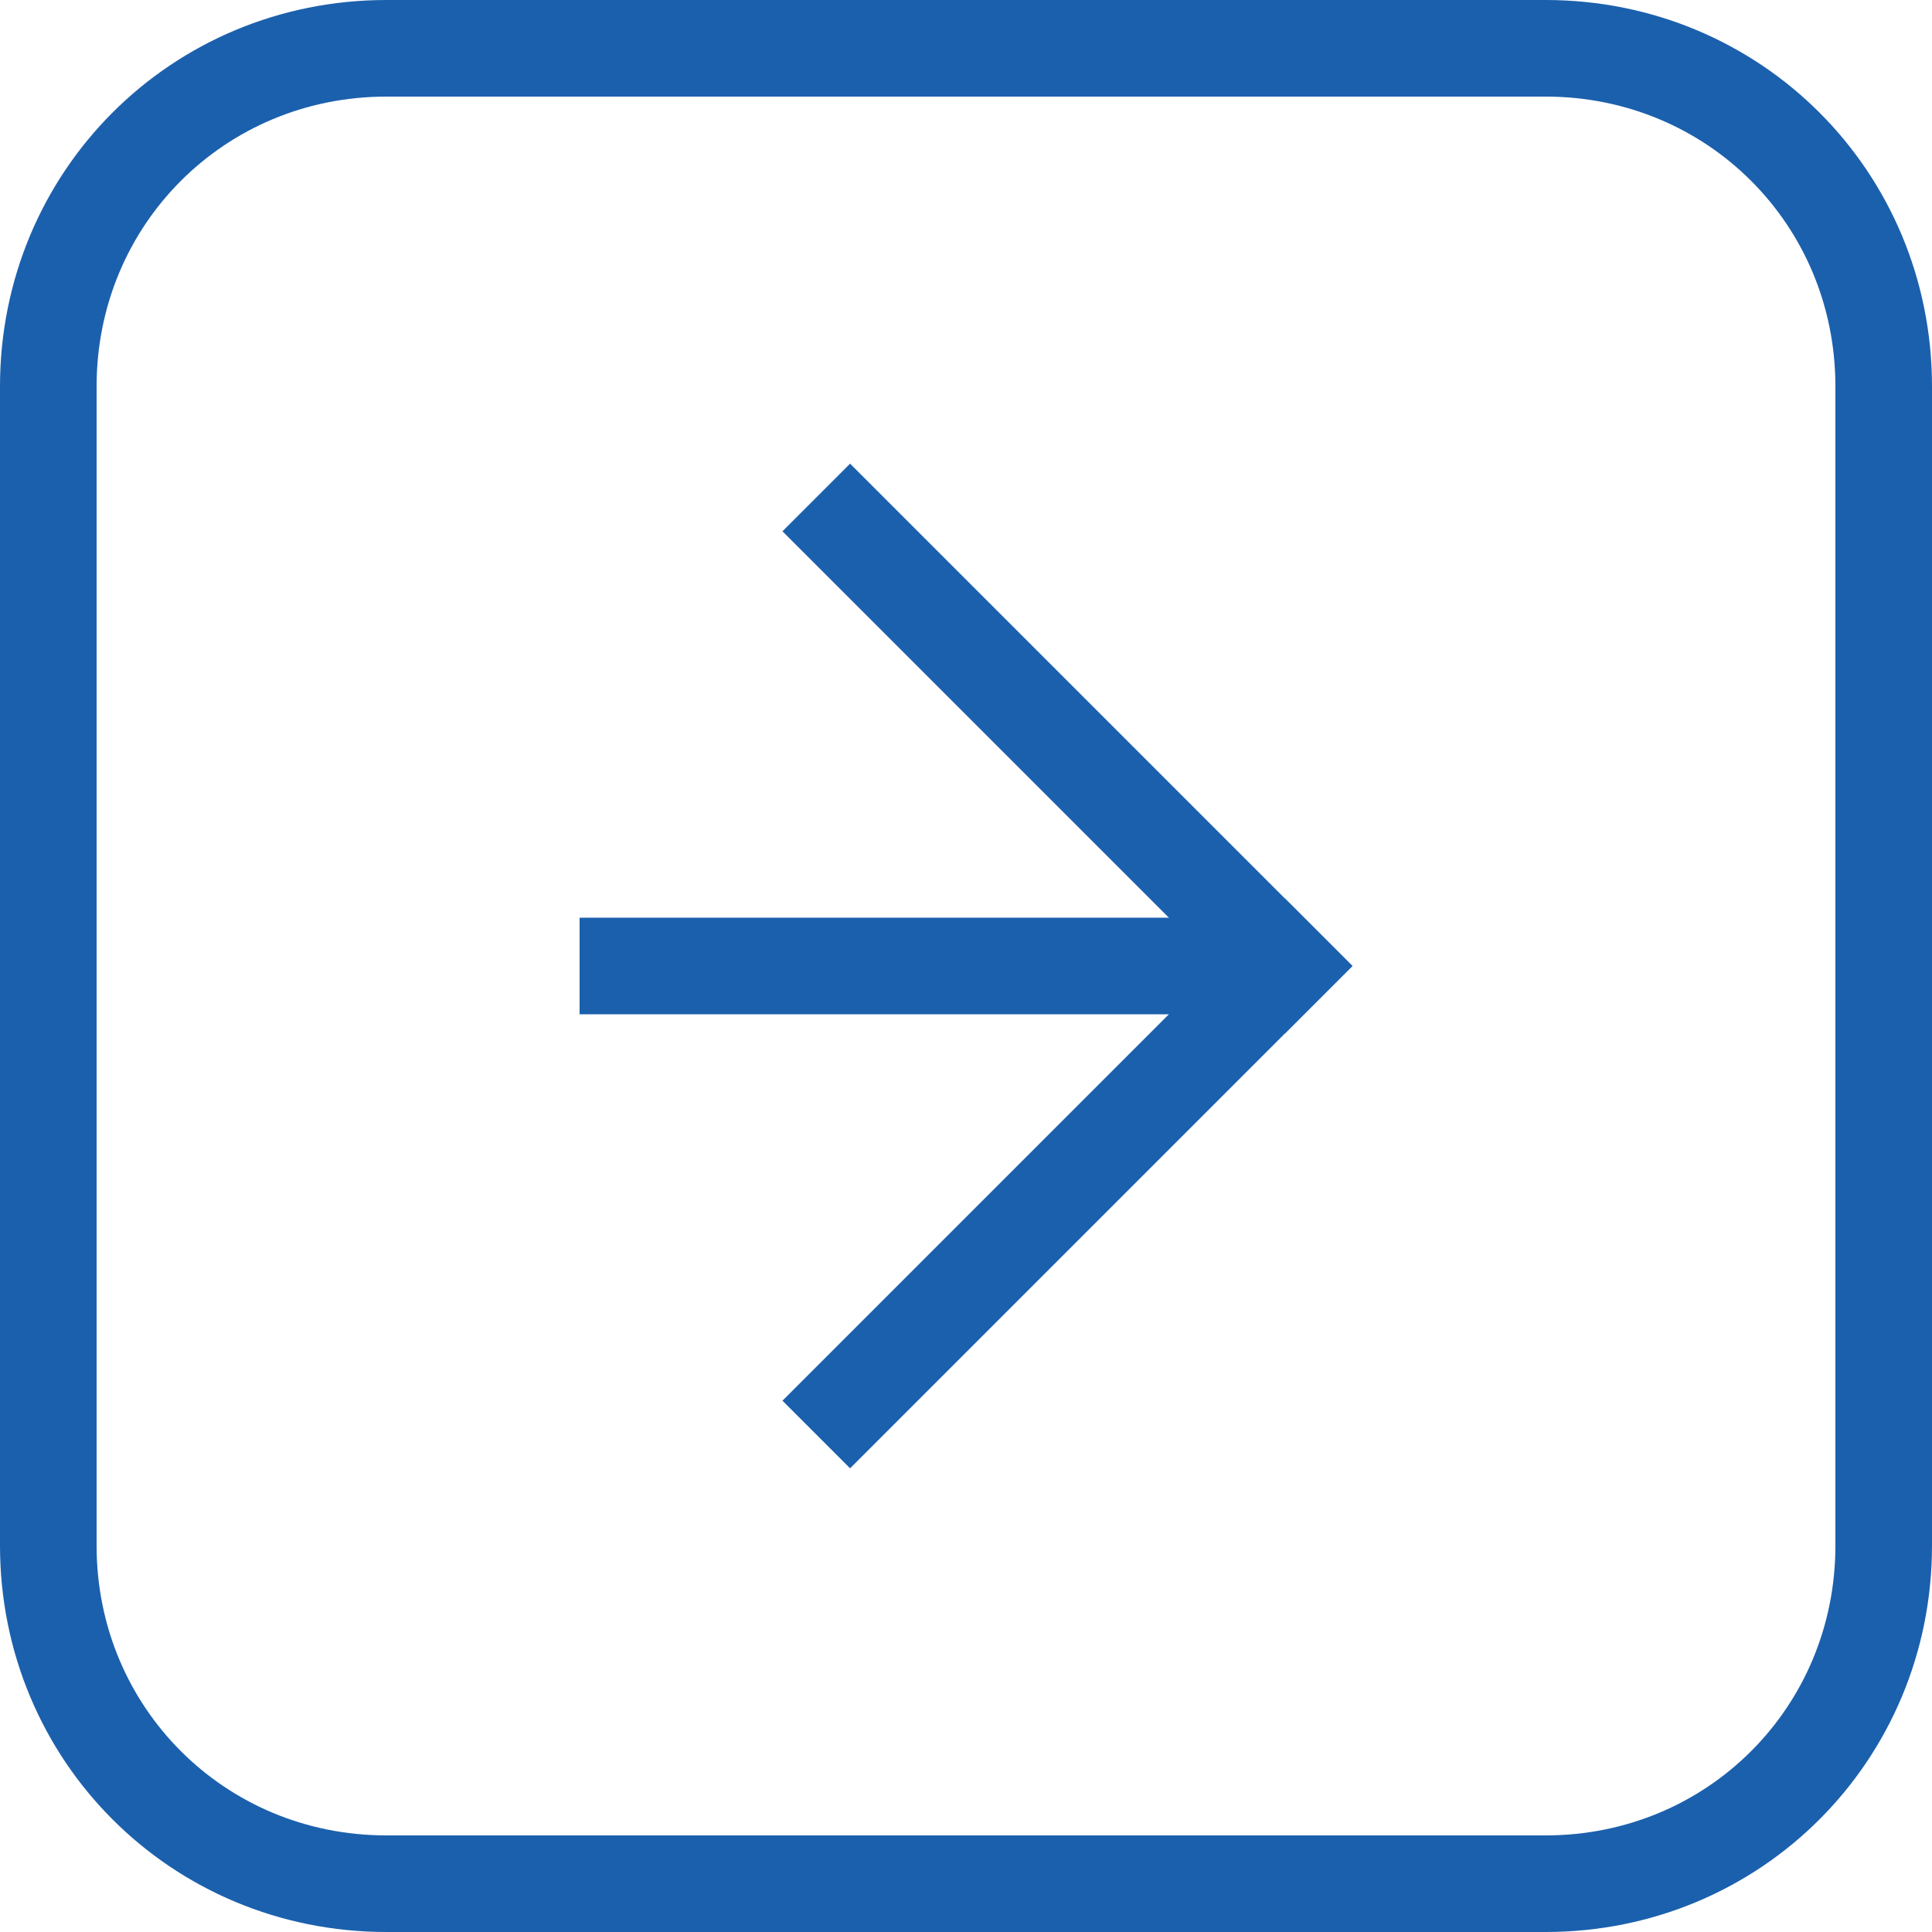 <?xml version="1.0" encoding="utf-8"?>
<!-- Generator: Adobe Illustrator 24.1.3, SVG Export Plug-In . SVG Version: 6.00 Build 0)  -->
<svg version="1.1" id="レイヤー_1" xmlns="http://www.w3.org/2000/svg" xmlns:xlink="http://www.w3.org/1999/xlink" x="0px"
	 y="0px" viewBox="0 0 40 40" style="enable-background:new 0 0 40 40;" xml:space="preserve">
<style type="text/css">
	.st0{fill:none;stroke:#1B60AD;stroke-width:2;}
	.st1{fill:#1B60AD;}
</style>
<path class="st0" d="M8,1h24c3.9,0,7,3.1,7,7v24c0,3.9-3.1,7-7,7H8c-3.9,0-7-3.1-7-7V8C1,4.1,4.1,1,8,1z"/>
<rect id="長方形_538" x="12" y="19" class="st1" width="14.7" height="2"/>
<path id="長方形_538-2" class="st1" d="M16.2,29l10.4-10.4L28,20L17.6,30.4L16.2,29z"/>
<path id="長方形_538-3" class="st1" d="M16.2,11l1.4-1.4L28,20l-1.4,1.4L16.2,11z"/>
</svg>

